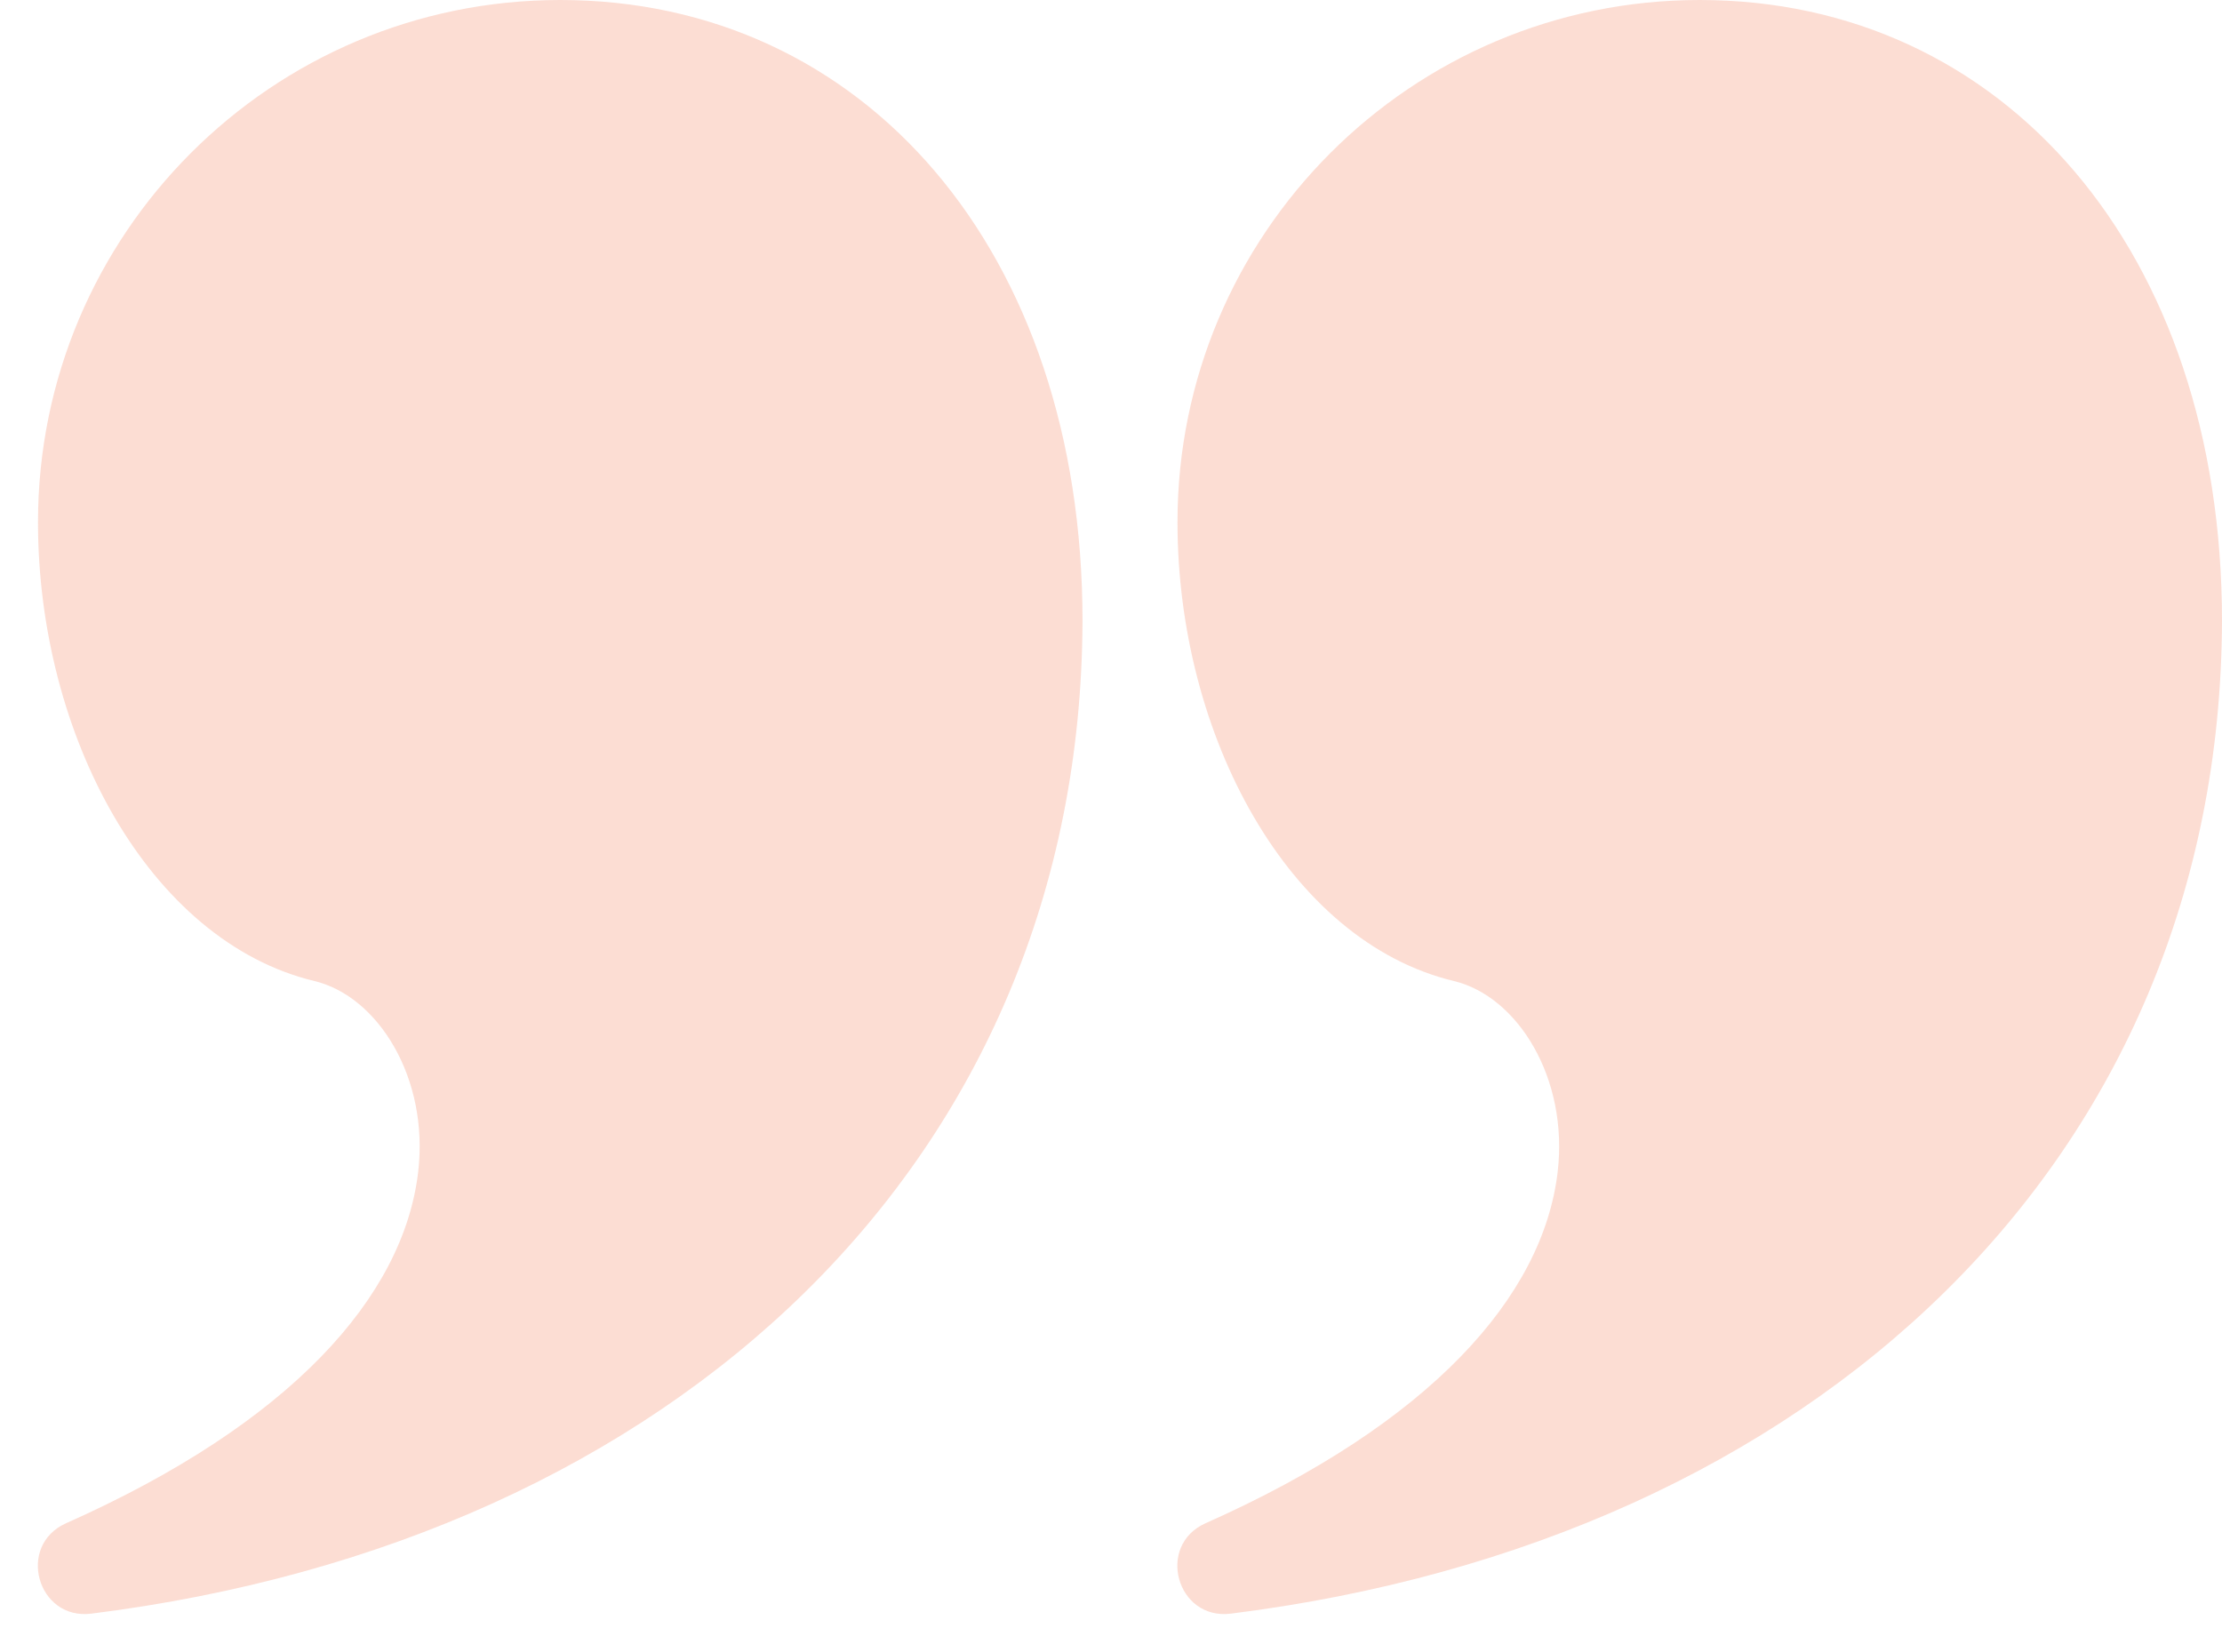 <svg width="39" height="29" viewBox="0 0 39 29" fill="none" xmlns="http://www.w3.org/2000/svg">
<path d="M9.833 0C15.157 0 19 4.395 19 10.903C18.966 20.358 11.858 27.043 1.604 28.327C0.652 28.446 0.285 27.128 1.162 26.739C5.096 24.989 7.083 22.769 7.34 20.571C7.532 18.93 6.639 17.491 5.519 17.222C2.613 16.524 0.667 12.906 0.667 9.167C0.667 4.104 4.771 0 9.833 0Z" fill="#F15523" fill-opacity="0.2"/>
<path d="M29.833 0C35.157 0 39 4.395 39 10.903C38.966 20.358 31.858 27.043 21.604 28.327C20.652 28.446 20.285 27.128 21.162 26.739C25.096 24.989 27.083 22.769 27.34 20.571C27.532 18.93 26.639 17.491 25.519 17.222C22.613 16.524 20.667 12.906 20.667 9.167C20.667 4.104 24.771 0 29.833 0Z" fill="#F15523" fill-opacity="0.2"/>
</svg>
